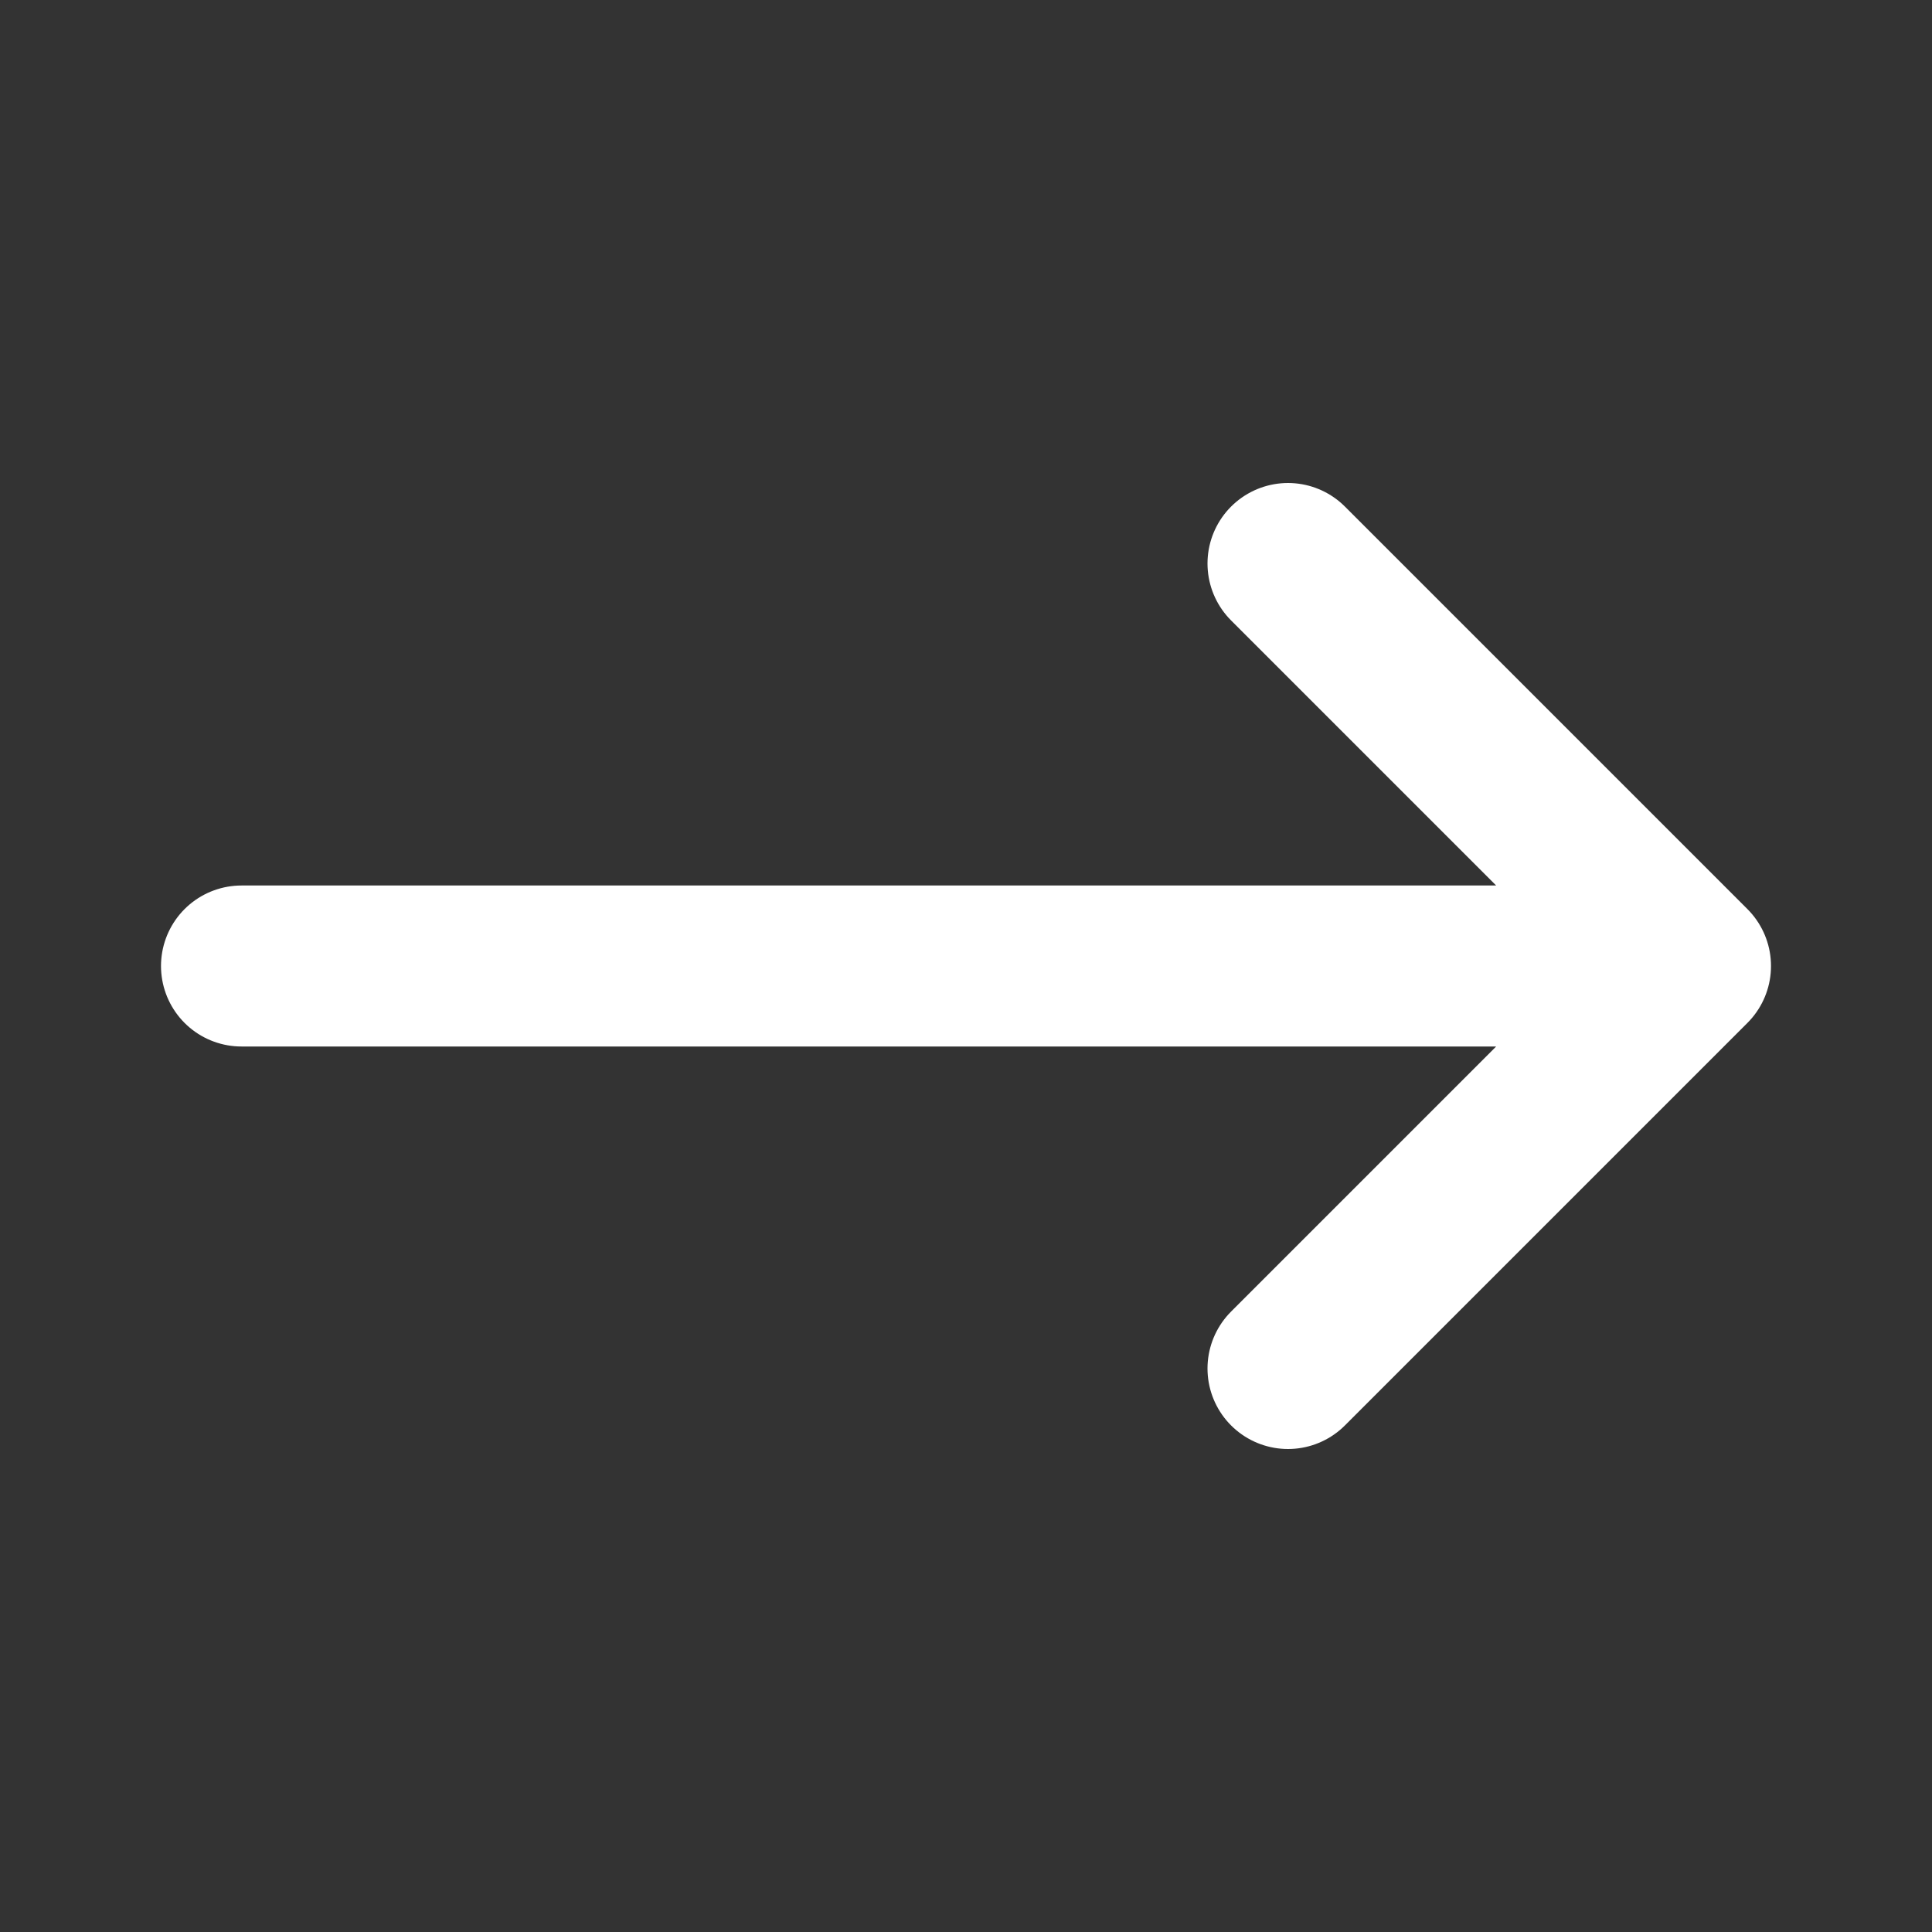 <?xml version="1.0" encoding="UTF-8"?> <svg xmlns="http://www.w3.org/2000/svg" width="24" height="24" viewBox="0 0 24 24" fill="none"><rect x="0" y="0" width="24" height="24" fill="#333333" stroke="none"/><path d="M3 12H21M21 12L16 7M21 12L16 17" stroke="white" stroke-width="2" stroke-linecap="round" stroke-linejoin="round"></path></svg> 